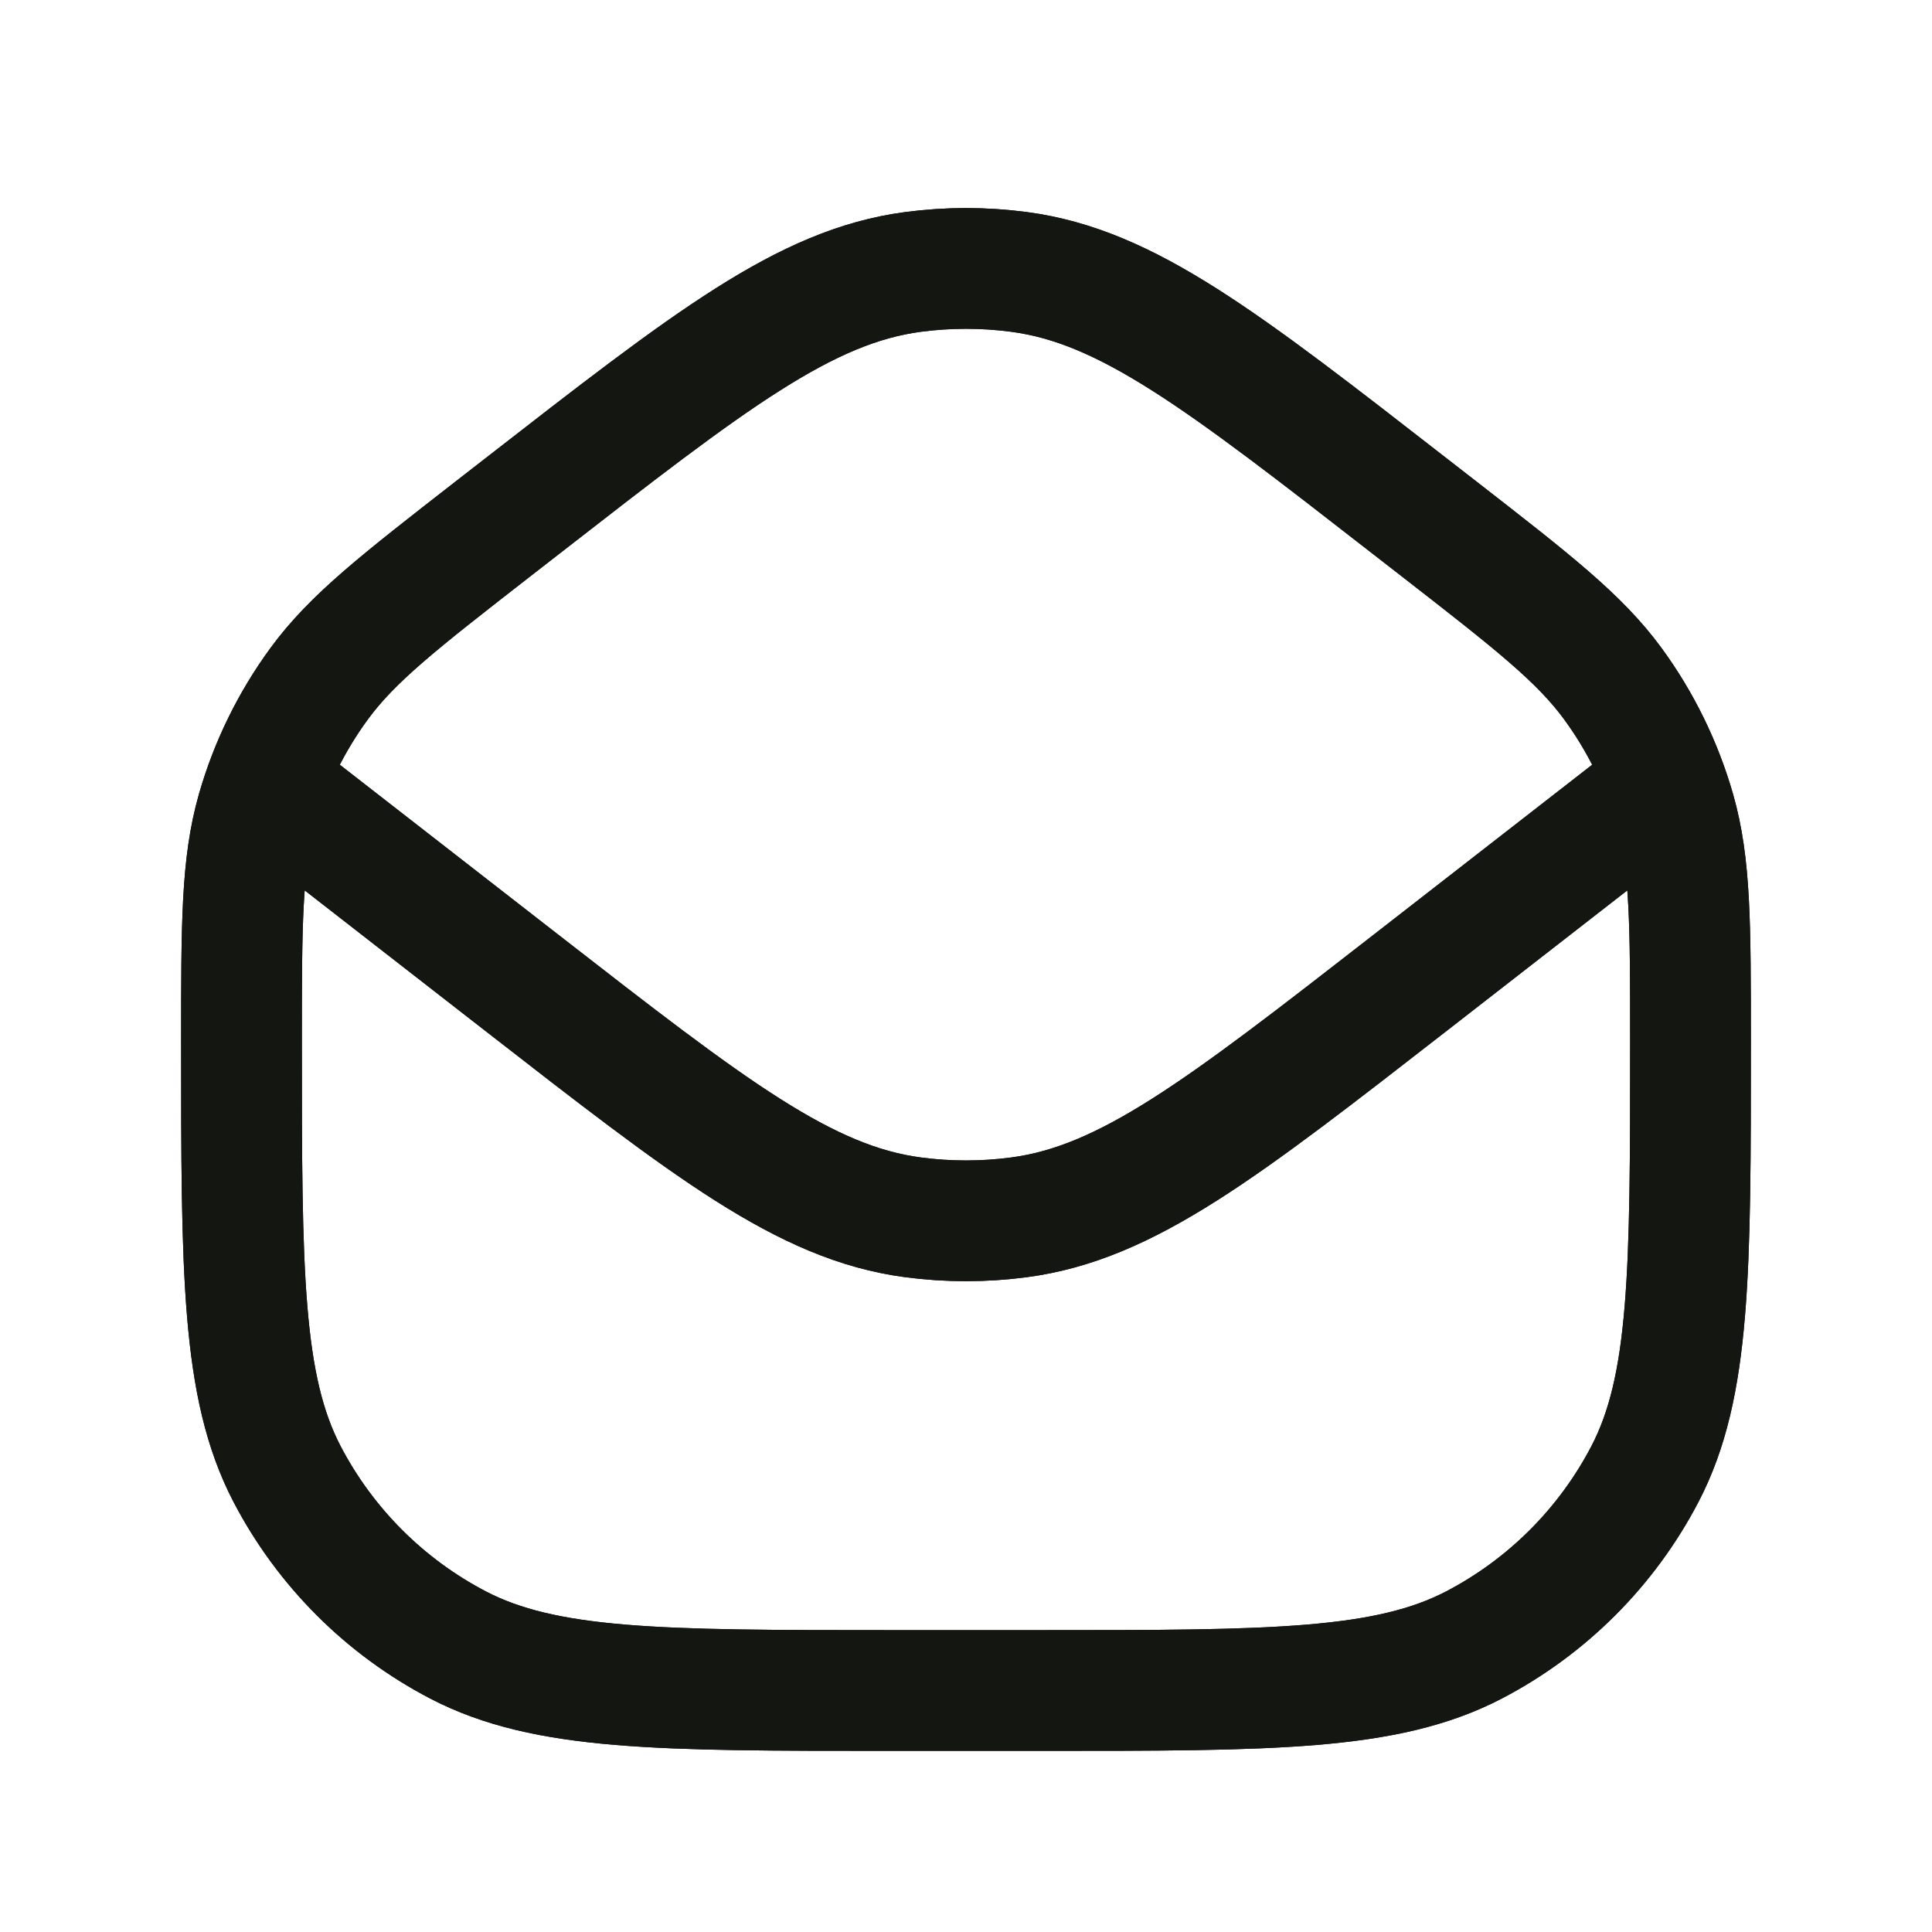 <svg width="24" height="24" viewBox="0 0 24 24" fill="none" xmlns="http://www.w3.org/2000/svg">
<path d="M3 9.5L6.475 12.203C8.824 14.03 9.999 14.944 11.341 15.122C11.779 15.18 12.222 15.18 12.659 15.122C14.002 14.944 15.176 14.03 17.526 12.202L21 9.5M6.475 6.297L6.111 6.58C4.956 7.479 4.378 7.929 3.964 8.494C3.616 8.97 3.354 9.504 3.192 10.072C3 10.745 3 11.477 3 12.941C3 15.797 3 17.225 3.566 18.311C4.04 19.219 4.781 19.96 5.689 20.434C6.775 21 8.203 21 11.059 21H12.941C15.797 21 17.225 21 18.311 20.434C19.219 19.96 19.96 19.219 20.434 18.311C21 17.225 21 15.797 21 12.941C21 11.477 21 10.745 20.808 10.072C20.645 9.504 20.384 8.97 20.036 8.494C19.622 7.929 19.045 7.479 17.889 6.58L17.526 6.298C15.176 4.47 14.002 3.556 12.66 3.378C12.222 3.32 11.779 3.32 11.341 3.378C9.999 3.556 8.824 4.47 6.475 6.297Z" stroke="#141711" stroke-width="1.5" stroke-linejoin="round"/>
<path d="M3 9.5L6.475 12.203C8.824 14.03 9.999 14.944 11.341 15.122C11.779 15.18 12.222 15.18 12.659 15.122C14.002 14.944 15.176 14.03 17.526 12.202L21 9.5M6.475 6.297L6.111 6.58C4.956 7.479 4.378 7.929 3.964 8.494C3.616 8.97 3.354 9.504 3.192 10.072C3 10.745 3 11.477 3 12.941C3 15.797 3 17.225 3.566 18.311C4.04 19.219 4.781 19.96 5.689 20.434C6.775 21 8.203 21 11.059 21H12.941C15.797 21 17.225 21 18.311 20.434C19.219 19.96 19.96 19.219 20.434 18.311C21 17.225 21 15.797 21 12.941C21 11.477 21 10.745 20.808 10.072C20.645 9.504 20.384 8.97 20.036 8.494C19.622 7.929 19.045 7.479 17.889 6.58L17.526 6.298C15.176 4.47 14.002 3.556 12.66 3.378C12.222 3.32 11.779 3.32 11.341 3.378C9.999 3.556 8.824 4.47 6.475 6.297Z" stroke="#141711" stroke-width="1.5" stroke-linejoin="round"/>
</svg>

